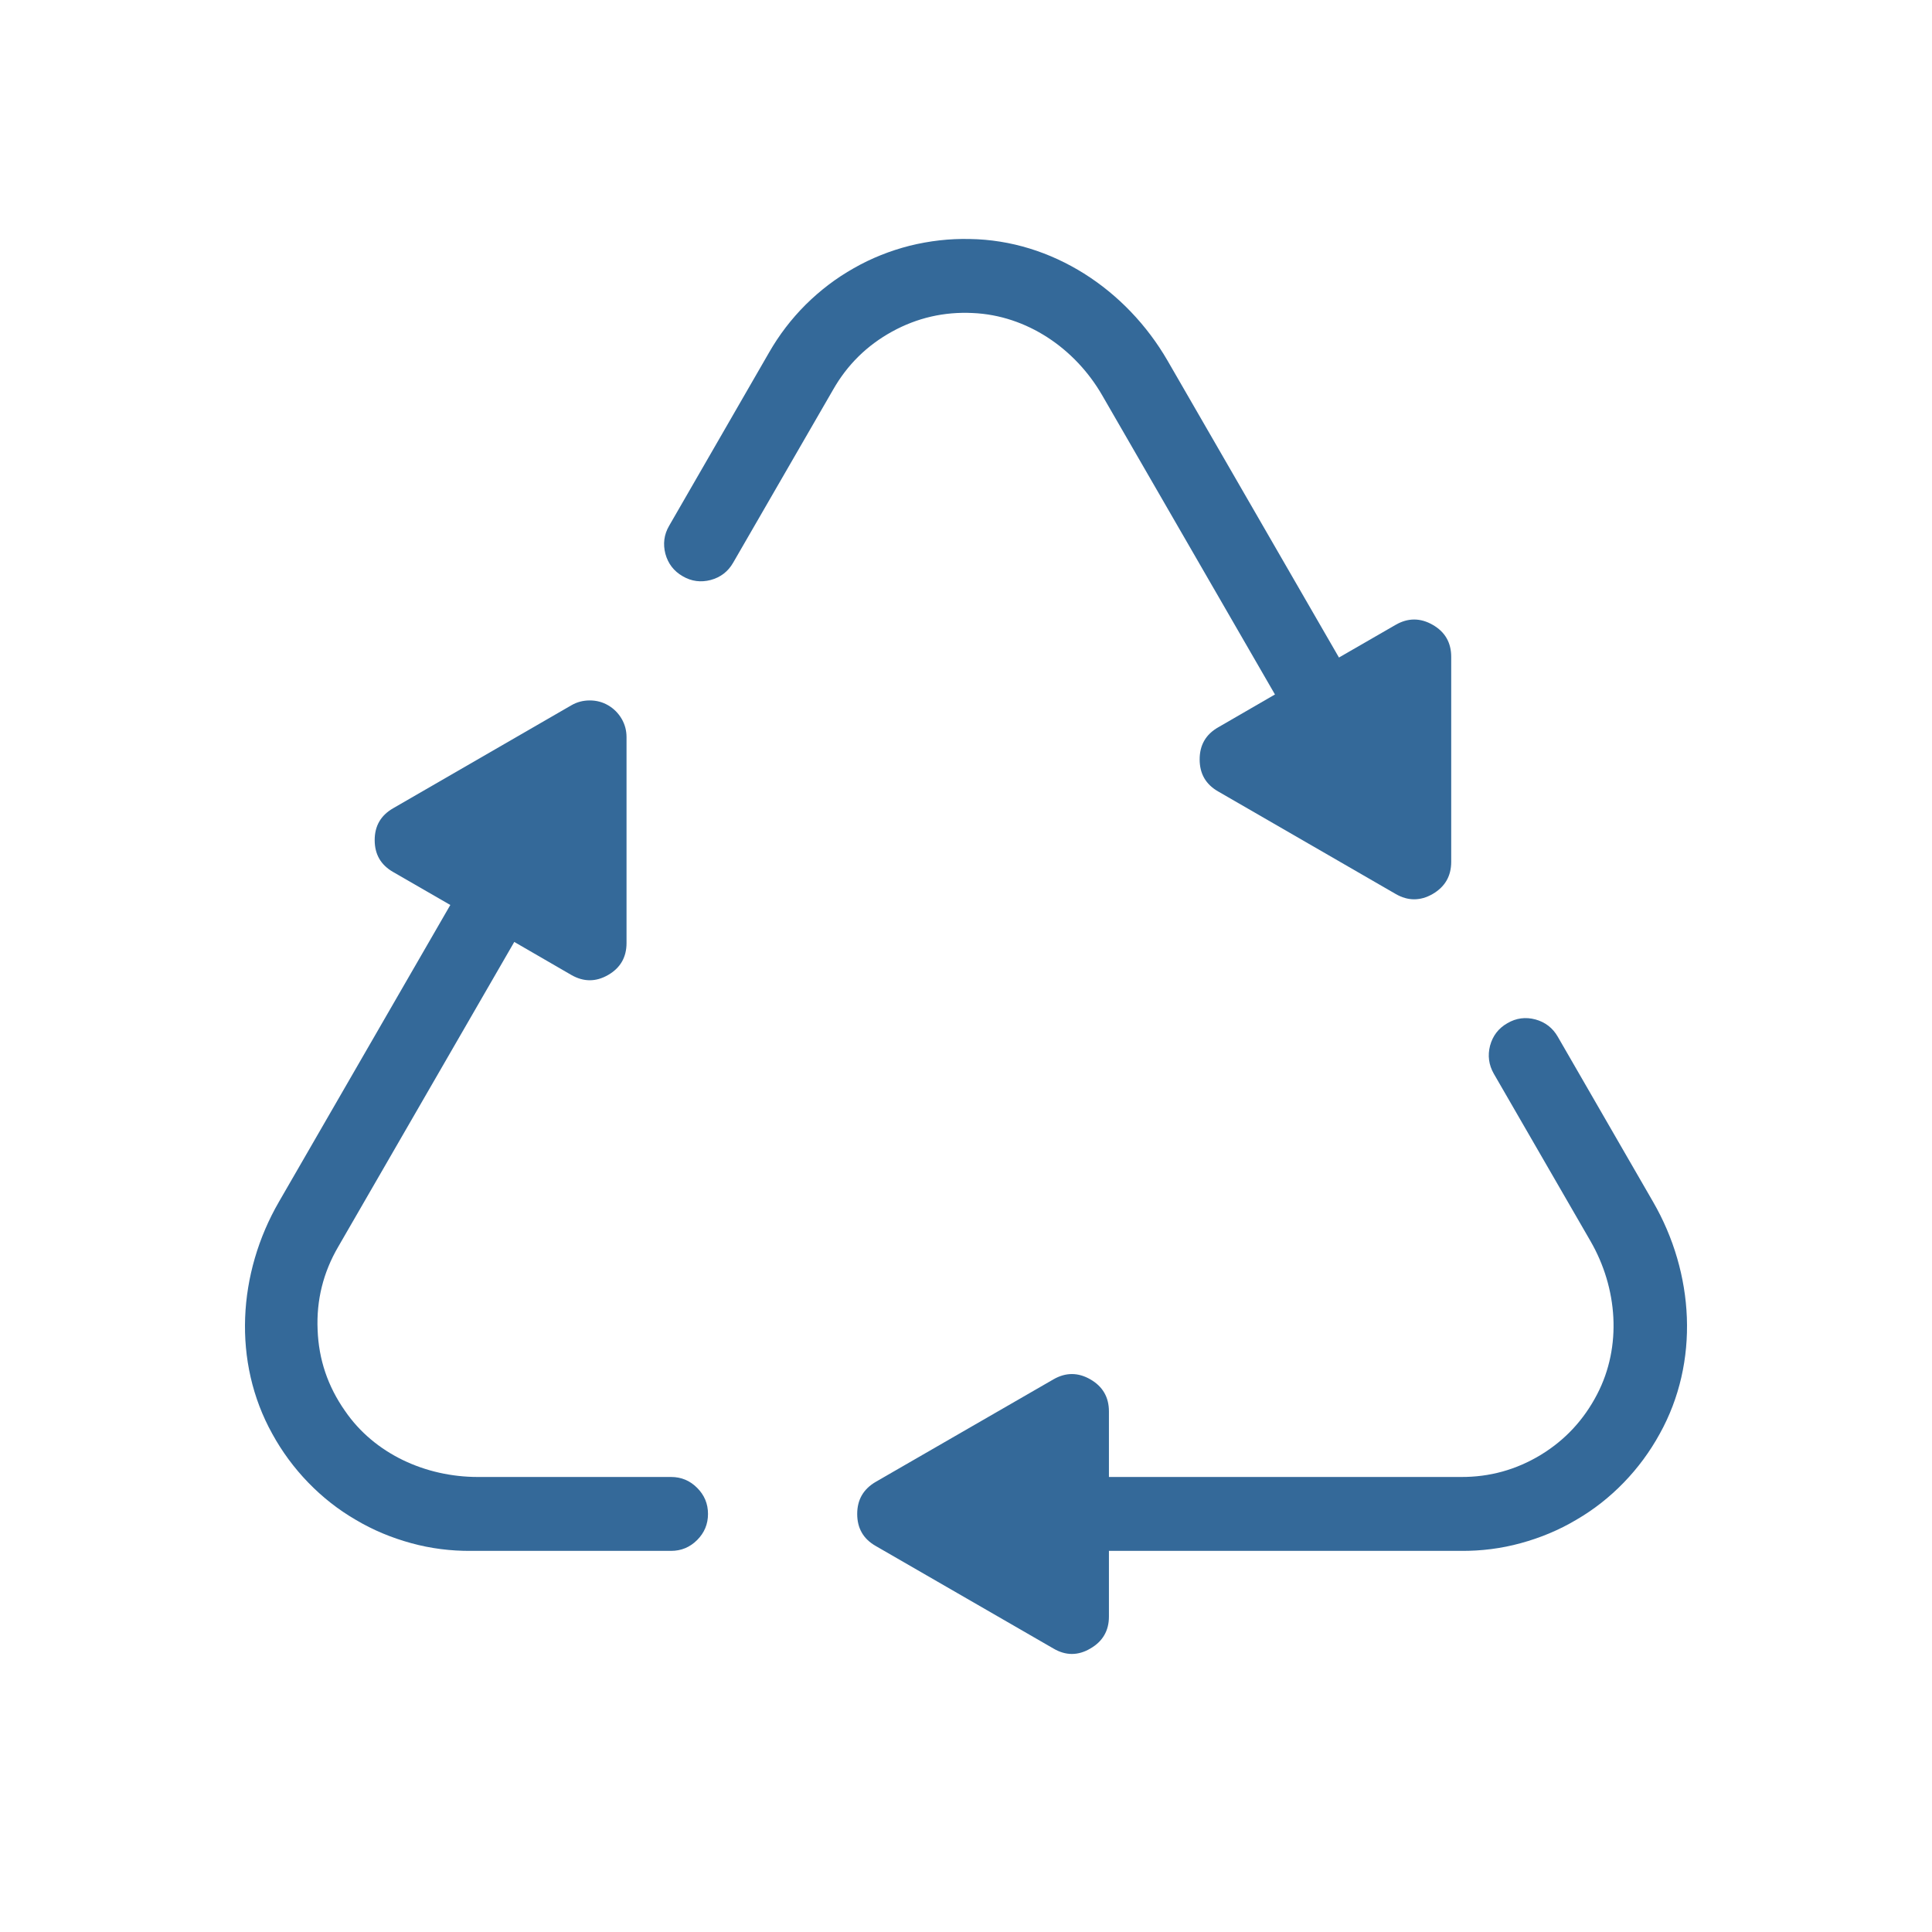<svg xmlns="http://www.w3.org/2000/svg" xmlns:xlink="http://www.w3.org/1999/xlink" width="64" zoomAndPan="magnify" viewBox="0 0 48 48" height="64" preserveAspectRatio="xMidYMid meet" version="1.0"><path fill="#346999" d="M 41.07 29.859 L 38.703 25.758 C 38.578 25.539 38.391 25.395 38.148 25.328 C 37.902 25.262 37.668 25.293 37.449 25.422 C 37.23 25.547 37.086 25.734 37.02 25.98 C 36.957 26.223 36.988 26.457 37.113 26.676 L 39.516 30.836 C 40.188 32 40.301 33.449 39.68 34.641 C 39.352 35.273 38.887 35.777 38.277 36.148 C 37.668 36.516 37.008 36.699 36.297 36.695 L 27.551 36.695 L 27.551 35.066 C 27.551 34.711 27.395 34.445 27.09 34.27 C 26.785 34.094 26.477 34.094 26.172 34.27 L 21.758 36.816 C 21.449 36.996 21.297 37.262 21.297 37.613 C 21.297 37.969 21.449 38.234 21.758 38.41 L 26.172 40.957 C 26.477 41.137 26.785 41.137 27.09 40.957 C 27.395 40.781 27.551 40.516 27.551 40.164 L 27.551 38.531 L 36.297 38.531 C 36.801 38.535 37.297 38.473 37.781 38.34 C 38.27 38.207 38.73 38.016 39.164 37.758 C 39.602 37.504 39.992 37.195 40.344 36.832 C 40.695 36.469 40.992 36.066 41.234 35.625 C 42.23 33.836 42.094 31.629 41.07 29.859 Z M 41.07 29.859 " fill-opacity="1" fill-rule="nonzero"/><path fill="#346999" d="M 24.168 7.777 C 25.512 7.836 26.711 8.656 27.383 9.82 L 31.676 17.254 L 30.266 18.07 C 29.957 18.246 29.805 18.512 29.805 18.867 C 29.805 19.223 29.957 19.488 30.266 19.664 L 34.676 22.211 C 34.98 22.387 35.289 22.387 35.594 22.211 C 35.902 22.031 36.055 21.766 36.055 21.41 L 36.055 16.32 C 36.055 15.965 35.902 15.699 35.594 15.523 C 35.289 15.348 34.98 15.348 34.676 15.523 L 33.266 16.336 L 29.008 8.961 C 27.984 7.191 26.141 5.969 24.094 5.938 C 23.59 5.926 23.094 5.984 22.602 6.105 C 22.113 6.23 21.648 6.414 21.211 6.664 C 20.773 6.91 20.375 7.215 20.016 7.57 C 19.66 7.926 19.355 8.324 19.105 8.762 L 16.625 13.062 C 16.496 13.281 16.469 13.516 16.531 13.758 C 16.598 14.004 16.742 14.191 16.961 14.316 C 17.18 14.445 17.414 14.473 17.656 14.41 C 17.902 14.344 18.09 14.199 18.215 13.98 L 20.699 9.68 C 21.051 9.062 21.539 8.582 22.164 8.238 C 22.789 7.895 23.457 7.742 24.168 7.777 Z M 24.168 7.777 " fill-opacity="1" fill-rule="nonzero"/><path fill="#346999" d="M 16.672 36.695 L 11.871 36.695 C 10.574 36.695 9.301 36.121 8.57 35.051 C 8.145 34.445 7.918 33.777 7.891 33.039 C 7.859 32.301 8.031 31.613 8.402 30.977 L 12.777 23.402 L 14.195 24.223 C 14.5 24.398 14.805 24.398 15.109 24.223 C 15.414 24.047 15.566 23.781 15.566 23.43 L 15.566 18.316 C 15.566 18.152 15.527 18 15.445 17.859 C 15.363 17.719 15.25 17.605 15.109 17.523 C 14.969 17.441 14.816 17.402 14.652 17.402 C 14.488 17.402 14.336 17.441 14.195 17.523 L 9.766 20.082 C 9.461 20.258 9.309 20.52 9.309 20.871 C 9.309 21.227 9.461 21.488 9.766 21.664 L 11.188 22.484 L 6.93 29.859 C 5.906 31.629 5.77 33.836 6.766 35.625 C 7.008 36.066 7.305 36.469 7.656 36.832 C 8.008 37.195 8.398 37.504 8.836 37.758 C 9.27 38.016 9.73 38.207 10.219 38.34 C 10.703 38.473 11.199 38.535 11.703 38.531 L 16.672 38.531 C 16.926 38.531 17.141 38.441 17.32 38.262 C 17.5 38.082 17.59 37.867 17.59 37.613 C 17.59 37.359 17.5 37.145 17.32 36.965 C 17.141 36.785 16.926 36.695 16.672 36.695 Z M 16.672 36.695 " fill-opacity="1" fill-rule="nonzero"/></svg>